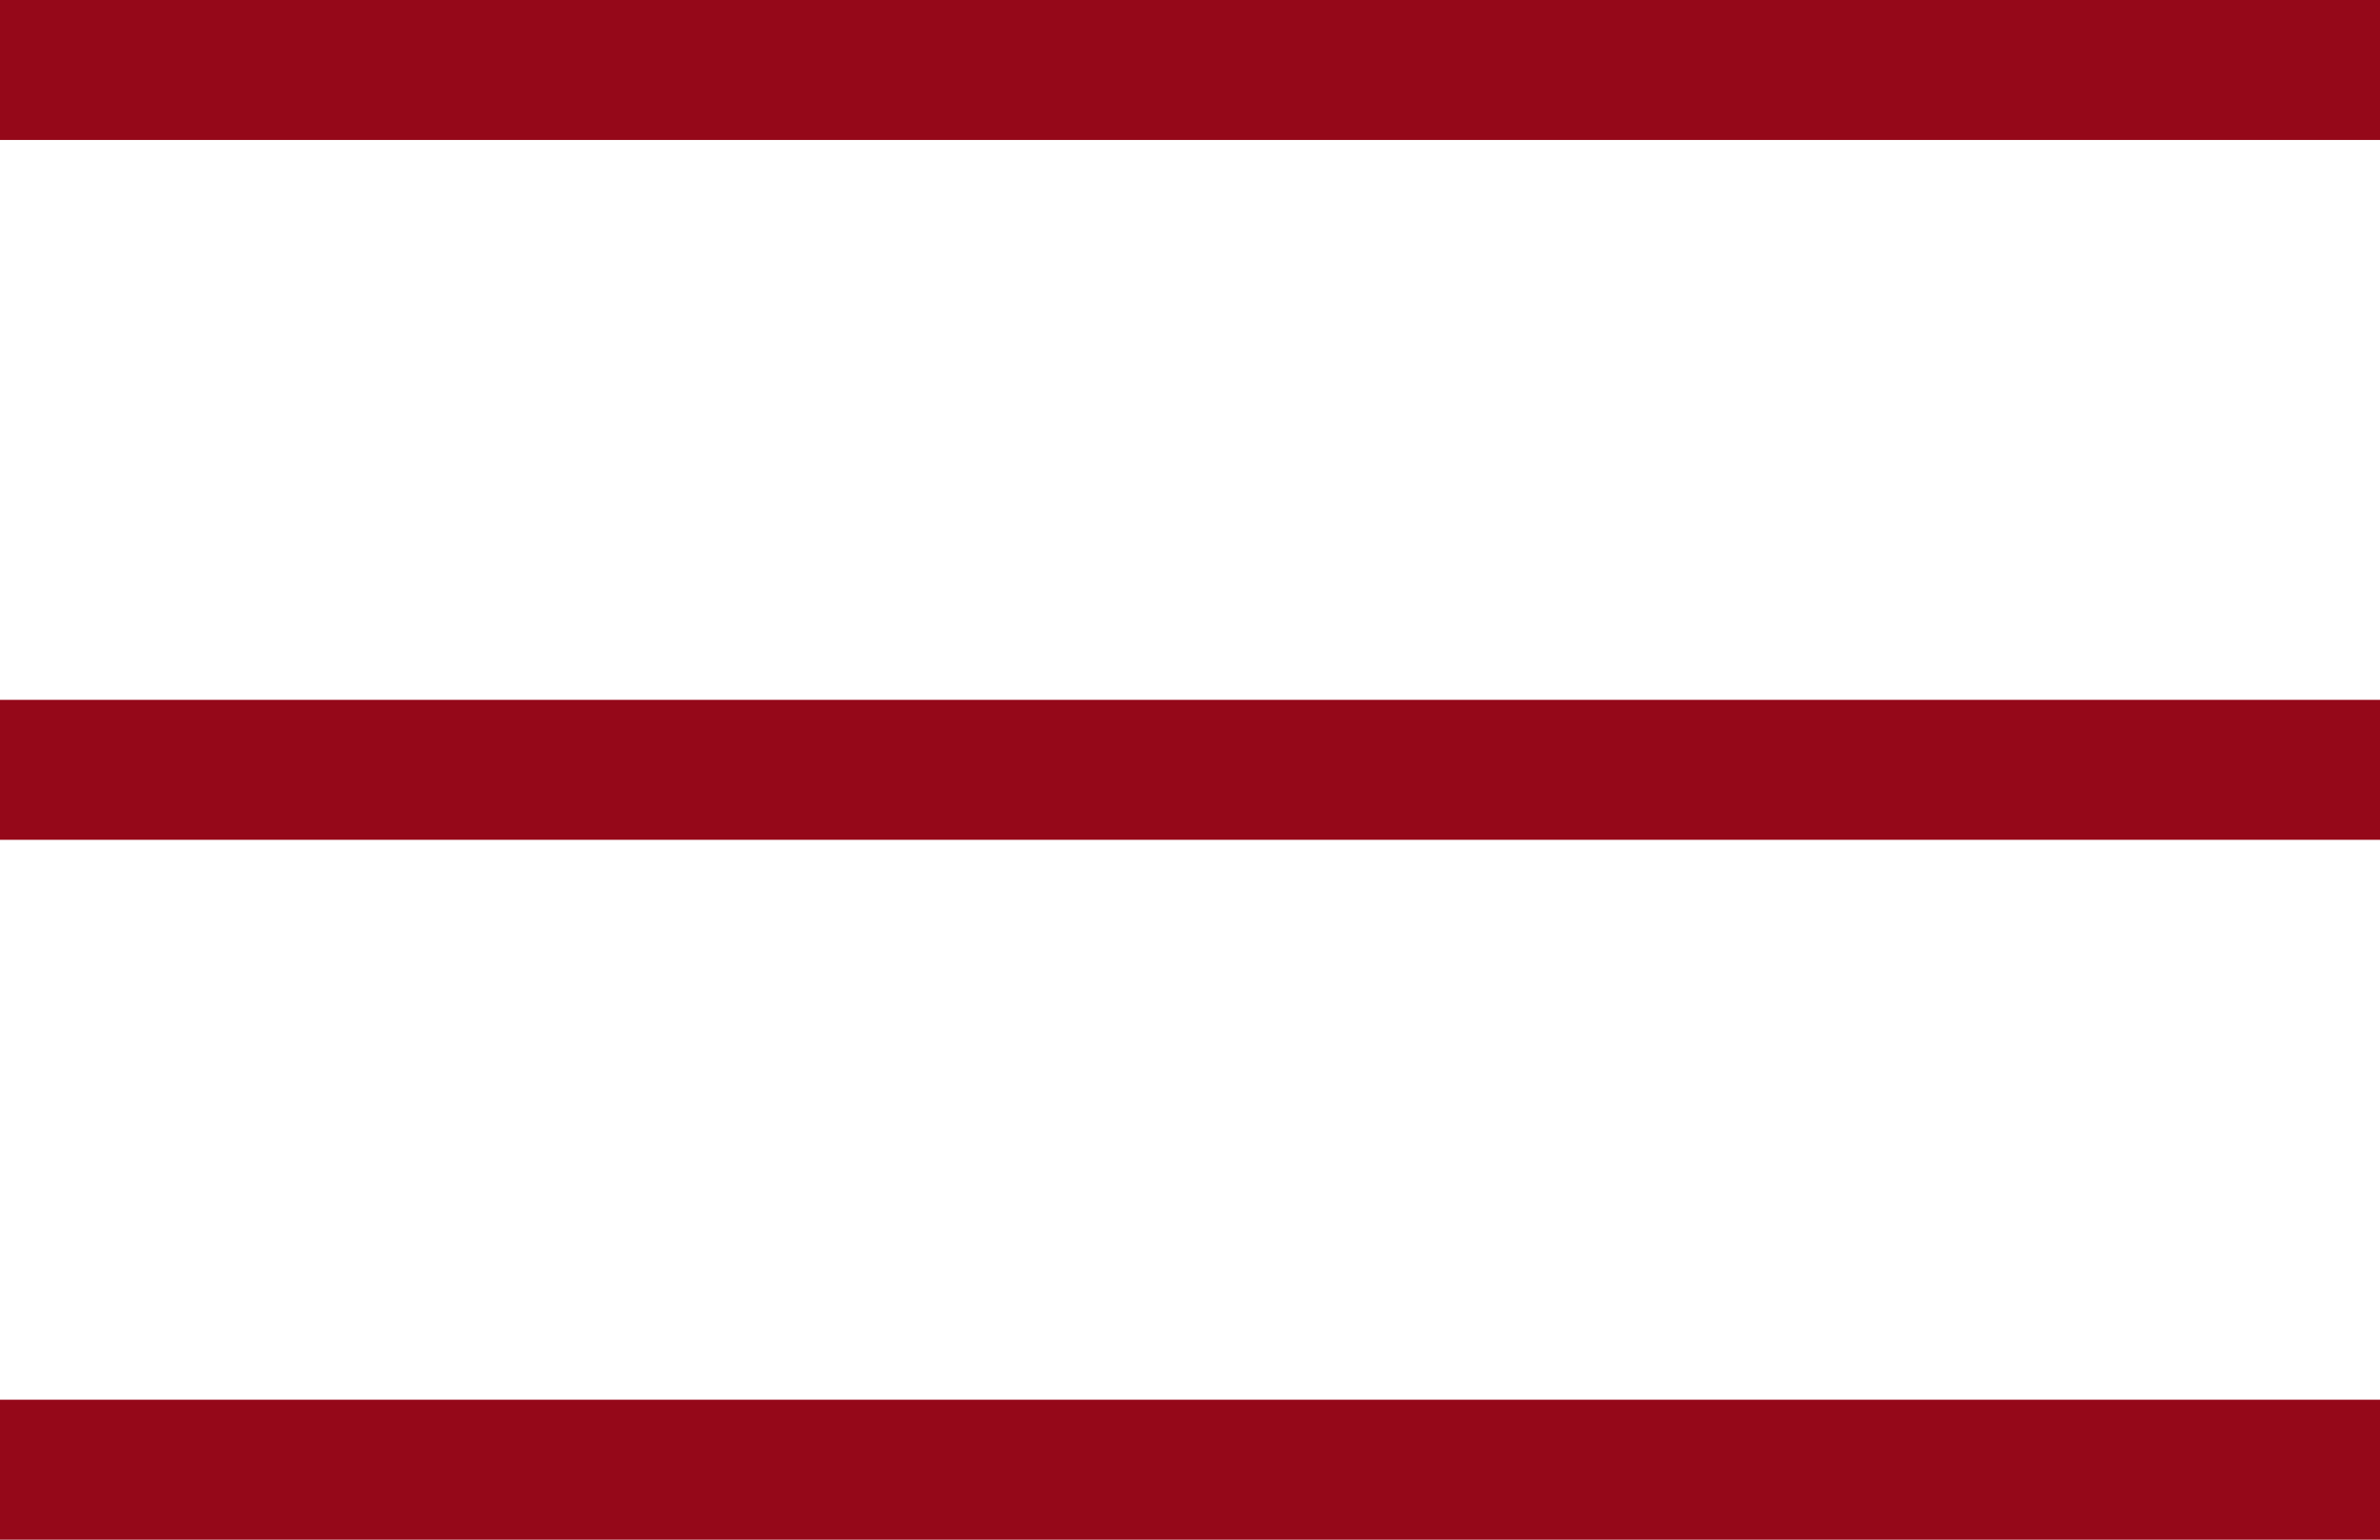 <?xml version="1.0" encoding="UTF-8"?> <svg xmlns="http://www.w3.org/2000/svg" width="34" height="22" viewBox="0 0 34 22" fill="none"><rect width="34" height="2" fill="#950819"></rect><rect y="10" width="34" height="2" fill="#950819"></rect><rect y="20" width="34" height="2" fill="#950819"></rect></svg> 